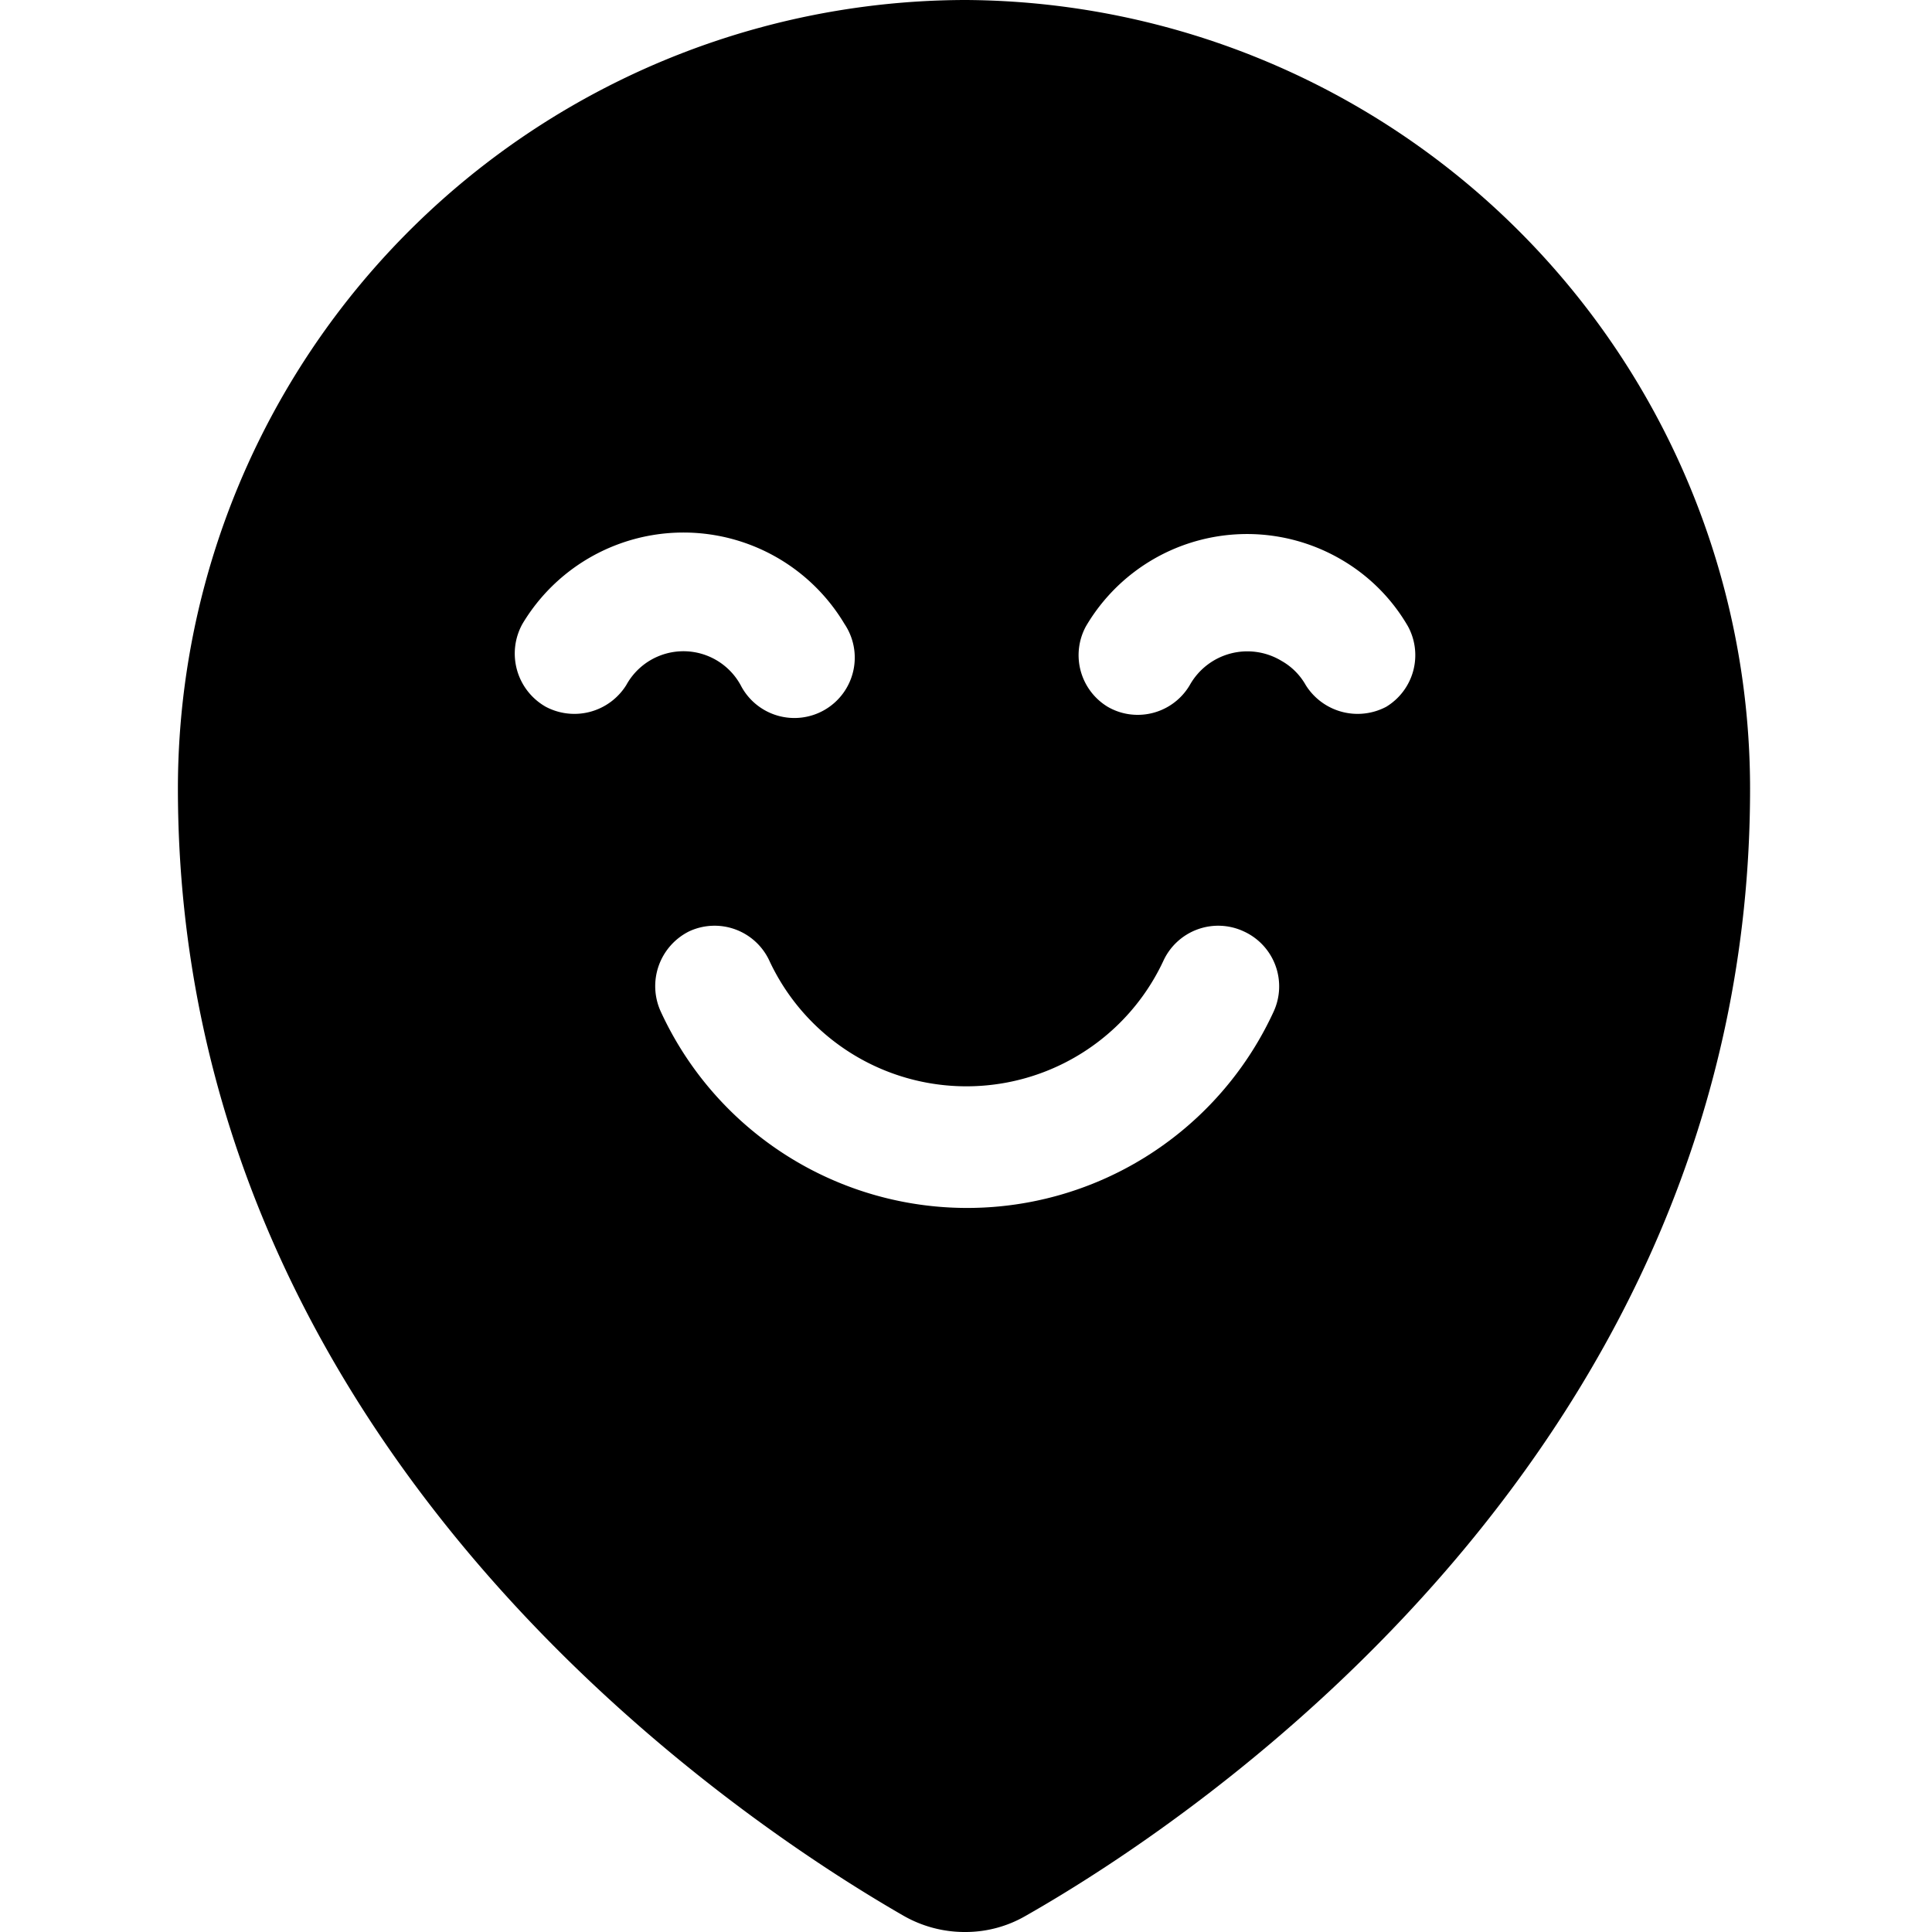 <svg xmlns="http://www.w3.org/2000/svg" viewBox="0 0 24 24"><path d="M12 0a9.8 9.8 0 0 0 -9.79 9.79c0 8.21 6.92 12.8 9 14A1.53 1.53 0 0 0 12 24a1.49 1.49 0 0 0 0.74 -0.2c2.13 -1.21 9 -5.8 9 -14A9.8 9.8 0 0 0 12 0ZM6.49 7.75a2.33 2.33 0 0 1 4 0 0.75 0.75 0 1 1 -1.29 0.76 0.81 0.81 0 0 0 -1.42 0 0.76 0.76 0 0 1 -1 0.27 0.76 0.76 0 0 1 -0.29 -1.03Zm2.07 3.82a0.75 0.75 0 0 1 1 0.37 2.7 2.7 0 0 0 4.89 0 0.75 0.75 0 0 1 1 -0.37 0.75 0.75 0 0 1 0.37 1 4.19 4.19 0 0 1 -7.61 0 0.76 0.76 0 0 1 0.35 -1Zm6.22 -3.06a0.75 0.75 0 0 1 -0.65 0.37 0.74 0.74 0 0 1 -0.37 -0.1 0.75 0.75 0 0 1 -0.27 -1 2.32 2.32 0 0 1 3.17 -0.83 2.28 2.28 0 0 1 0.83 0.83 0.75 0.75 0 0 1 -0.27 1 0.76 0.76 0 0 1 -1 -0.27 0.79 0.79 0 0 0 -0.3 -0.3 0.82 0.82 0 0 0 -1.14 0.3Z" fill="#000000" stroke-width="1"></path></svg>